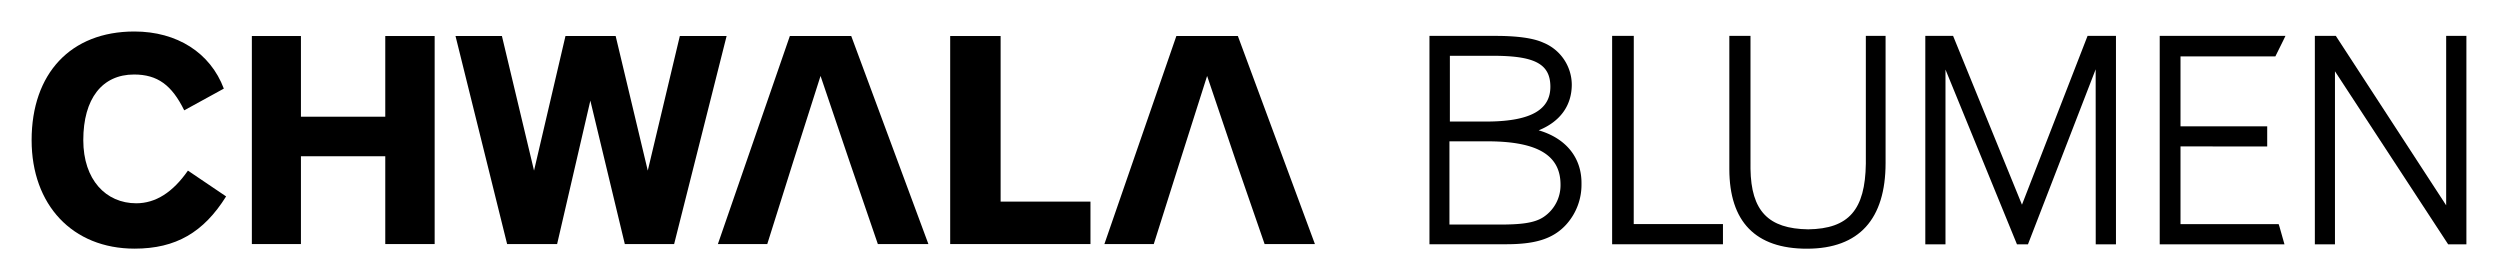 <svg id="Ebene_1" data-name="Ebene 1" xmlns="http://www.w3.org/2000/svg" viewBox="0 0 404 42"><title>Zeichenfläche 1</title><path d="M29.77,17.83c-2-4.07-4.3-5.79-8.11-5.79-5.14,0-8.2,3.89-8.2,10.61,0,6.4,3.65,10.2,8.56,10.2q4.68,0,8.35-5.28l6.17,4.17c-3.63,5.8-8.11,8.44-14.79,8.44-10.06,0-16.64-7.09-16.64-17.53,0-10.75,6.29-17.56,16.6-17.56,6.9,0,12.28,3.43,14.46,9.23Z"/><polygon points="48.63 5.82 48.63 18.86 62.26 18.86 62.26 5.82 70.24 5.82 70.24 39.44 62.26 39.44 62.26 25.25 48.63 25.25 48.63 39.44 40.7 39.44 40.7 5.82 48.63 5.82"/><polygon points="81.11 5.82 86.3 27.57 91.38 5.82 99.49 5.82 104.68 27.57 109.86 5.82 117.42 5.82 108.94 39.44 100.97 39.44 95.4 16.26 90.03 39.44 81.95 39.44 73.61 5.82 81.11 5.82"/><polygon points="137.33 26.23 132.6 12.27 128.15 26.23 123.99 39.44 116.01 39.44 127.64 5.82 137.56 5.82 150.03 39.44 141.86 39.44 137.33 26.23"/><polygon points="161.7 5.82 161.7 32.58 176.22 32.58 176.22 39.44 153.55 39.44 153.55 5.82 161.7 5.82"/><polygon points="199.79 26.23 195.07 12.27 190.63 26.23 186.45 39.44 178.47 39.44 190.1 5.82 200.04 5.82 212.49 39.44 204.36 39.44 199.79 26.23"/><path d="M243.19,39.47H231V5.8h10.64c3.57,0,6.15.36,7.75,1.09A7.38,7.38,0,0,1,254,13.66c0,3.4-1.88,6-5.35,7.4,4.41,1.28,7,4.44,6.92,8.71a9.59,9.59,0,0,1-2.34,6.37c-2.3,2.65-5.52,3.33-9.89,3.33Zm-1-3.18c3.36,0,5.72-.19,7.26-1.23a6.16,6.16,0,0,0,2.73-5.22c0-4.62-3.5-6.95-11.55-7h-6.4V36.29h8m-1.69-16.65c7-.07,10-2,10-5.62s-2.45-4.92-8.64-5h-7.6V19.64h6.27"/><polygon points="260.52 39.47 260.52 6.4 260.52 5.8 261.12 5.8 264.02 5.8 264.01 36.21 278.43 36.21 278.43 36.81 278.43 39.47 260.52 39.47"/><path d="M282.27,5.8h.61V27.28c.1,6.8,2.86,9.69,9.33,9.78,6.58-.09,9.2-3.18,9.31-10.6V5.8h3.19V26.33c0,9.07-4.26,13.84-12.67,13.86s-12.56-4.42-12.58-12.83V5.8h2.81"/><polygon points="341.33 39.48 338.67 39.48 338.66 11.2 327.72 39.48 327.32 39.48 325.94 39.48 314.39 11.24 314.39 39.48 313.8 39.48 311.13 39.48 311.13 6.41 311.13 5.8 311.74 5.8 315.62 5.8 326.75 33.08 337.35 5.8 337.76 5.8 341.94 5.8 341.94 39.48 341.33 39.48"/><polygon points="349.01 39.48 349.01 6.41 349.01 5.8 369.33 5.8 368.91 6.67 367.7 9.11 352.37 9.11 352.37 20.41 366.38 20.41 366.38 21.01 366.38 23.67 352.37 23.66 352.37 36.22 368.23 36.22 368.37 36.65 369.17 39.48 349.01 39.48"/><polygon points="397.96 39.48 395.62 39.48 377.33 11.52 377.33 39.48 376.73 39.48 374.08 39.48 374.08 6.41 374.08 5.8 374.67 5.8 377.47 5.8 395.3 33.18 395.3 5.8 395.92 5.8 398.57 5.8 398.57 39.48 397.96 39.48"/></svg>